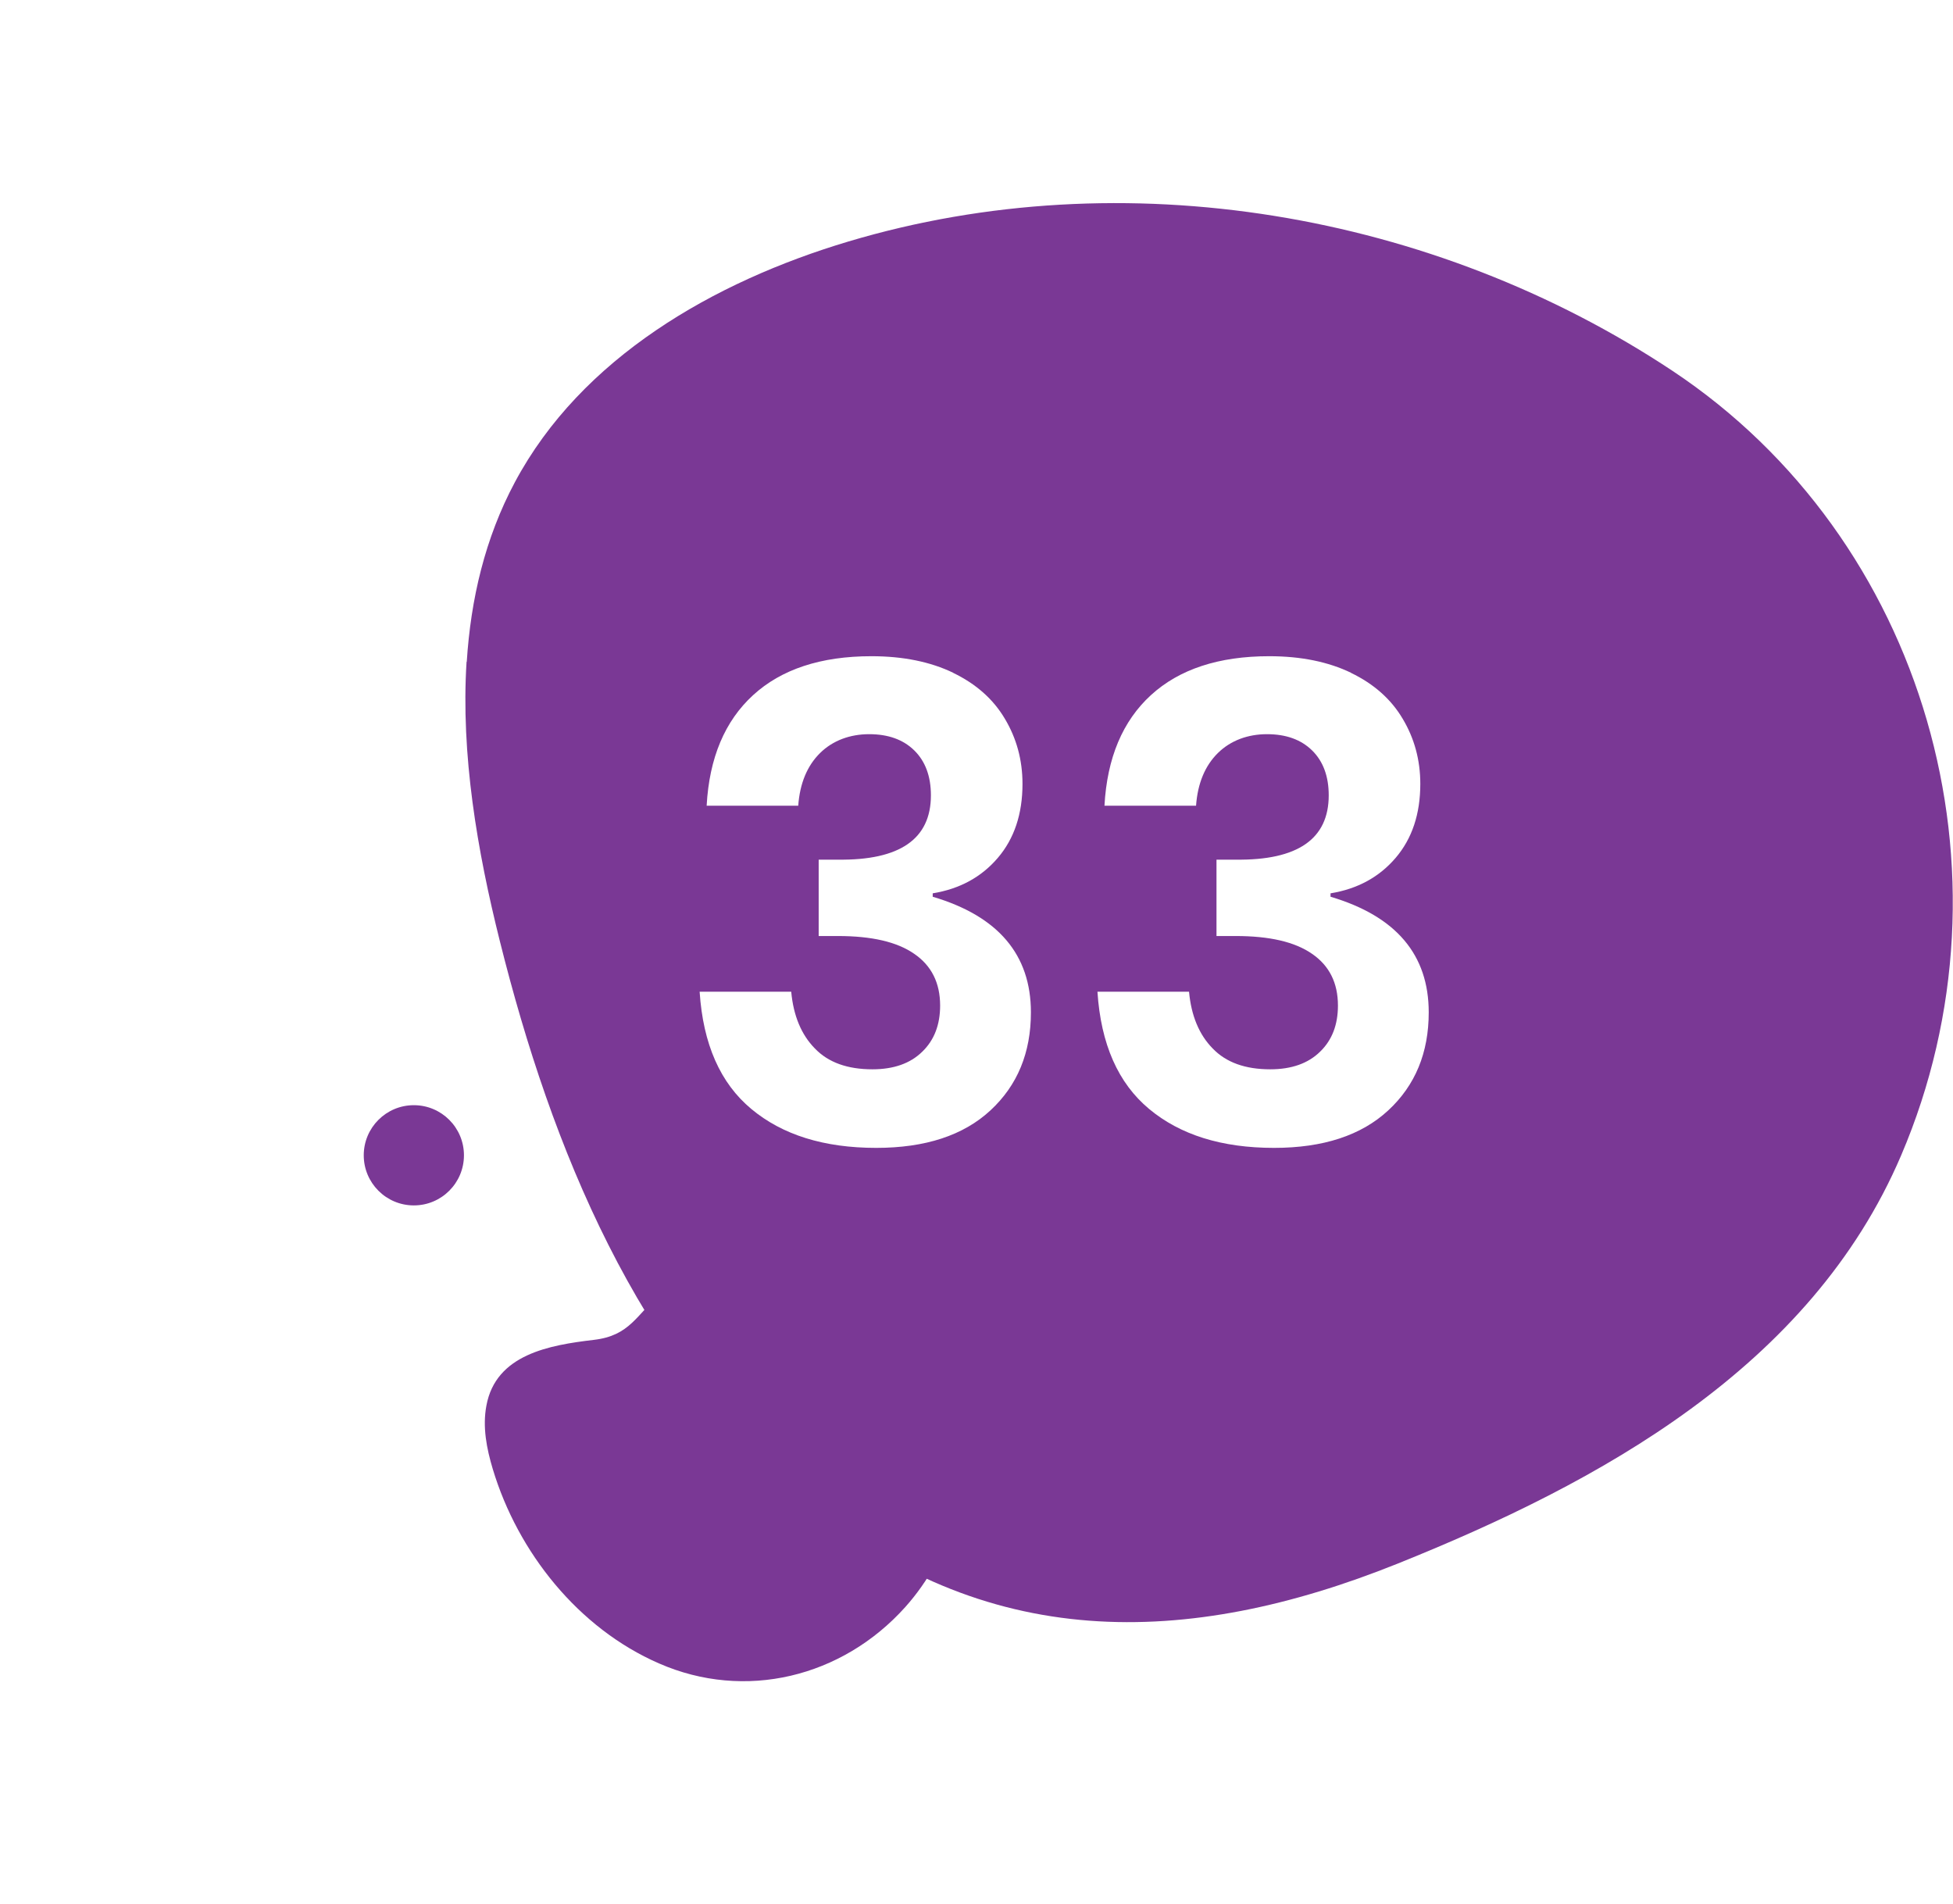 <?xml version="1.0" encoding="UTF-8"?>
<svg xmlns="http://www.w3.org/2000/svg" xmlns:xlink="http://www.w3.org/1999/xlink" width="97.45" height="95" viewBox="0 0 97.45 95">
  <defs>
    <style>.cls-1,.cls-2{fill:#fff;}.cls-3{fill:#7a3895;mix-blend-mode:multiply;}.cls-2{filter:url(#drop-shadow-1);}.cls-4{fill:none;isolation:isolate;}</style>
    <filter id="drop-shadow-1">
      <feOffset dx=".85" dy="1.7"></feOffset>
      <feGaussianBlur result="blur" stdDeviation="3.41"></feGaussianBlur>
      <feFlood flood-color="#606060" flood-opacity=".5"></feFlood>
      <feComposite in2="blur" operator="in"></feComposite>
      <feComposite in="SourceGraphic"></feComposite>
    </filter>
  </defs>
  <g class="cls-4">
    <g id="Calque_2">
      <g id="OBJECTS">
        <path class="cls-2" d="m73.42,66.38c-7.46,8.13-18.84,12.78-29.97,14.71-6.16,1.07-12.74,1.44-18.43-1.15-6.71-3.05-11.13-9.84-13.1-16.94-3.16-11.38-3.58-26.14,2.49-36.56,5.44-9.32,15.28-15.95,25.96-17.49,13.35-1.92,26,3.92,33.95,14.52,5.65,7.54,8.62,16.8,7.16,26.23-1.04,6.69-3.96,12.21-8.06,16.68Z"></path>
        <circle class="cls-3" cx="20.65" cy="57.64" r="2.5"></circle>
        <path class="cls-3" d="m23.29,33.02c.2-3.13.91-6.17,2.4-8.96,3.31-6.2,9.91-10,16.64-12.01,13.76-4.11,29.21-1.45,41.12,6.45,12.6,8.37,17.44,25.04,11.41,39.15-4.52,10.58-15.05,16.32-25.14,20.37-10.47,4.2-20.61,4.48-29.78-3.33-8.14-6.93-12.41-17.37-15-27.74-1.13-4.51-1.95-9.32-1.66-13.93Z"></path>
        <path class="cls-3" d="m44.36,64.23c1.9,1.52,3.16,3.8,3.58,6.21.61,3.44-.44,7.14-2.77,9.74-3.15,3.51-8,4.69-12.29,2.81-4.02-1.75-7.04-5.54-8.29-9.69-.31-1.03-.52-2.11-.32-3.17.47-2.56,3.15-3.02,5.35-3.28,1.83-.21,2.12-1.25,3.41-2.37,1.14-.98,2.52-1.68,4-1.99,2.32-.48,4.83.01,6.79,1.34.19.13.37.26.54.4Z"></path>
        <path class="cls-1" d="m47.56,33.57c1.14.55,2,1.31,2.58,2.29.58.97.88,2.05.88,3.25,0,1.5-.41,2.73-1.23,3.69-.82.96-1.9,1.55-3.25,1.77v.17c3.27.97,4.9,2.89,4.9,5.77,0,2.01-.67,3.64-2.02,4.89-1.35,1.25-3.25,1.87-5.7,1.87-2.61,0-4.68-.65-6.23-1.94-1.55-1.29-2.41-3.24-2.58-5.85h4.57c.11,1.19.5,2.14,1.18,2.83.67.7,1.63,1.04,2.87,1.04,1.06,0,1.89-.29,2.49-.88.6-.58.89-1.35.89-2.3,0-1.13-.43-1.99-1.29-2.58-.86-.6-2.13-.89-3.81-.89h-.96v-3.81h.96c3.09.04,4.64-1.03,4.64-3.21,0-.95-.28-1.7-.83-2.24-.55-.54-1.3-.81-2.25-.81s-1.81.31-2.45.94c-.64.63-1.01,1.51-1.09,2.63h-4.57c.13-2.39.91-4.23,2.32-5.52,1.41-1.29,3.38-1.94,5.9-1.94,1.59,0,2.95.28,4.09.83Z"></path>
        <path class="cls-1" d="m67.41,33.57c1.14.55,2,1.31,2.58,2.29.58.97.88,2.05.88,3.25,0,1.5-.41,2.73-1.23,3.69-.82.96-1.9,1.55-3.25,1.77v.17c3.27.97,4.9,2.89,4.9,5.77,0,2.01-.67,3.64-2.02,4.89-1.35,1.25-3.25,1.87-5.7,1.87-2.61,0-4.68-.65-6.23-1.94-1.55-1.29-2.41-3.24-2.58-5.85h4.57c.11,1.19.5,2.14,1.18,2.83.67.7,1.63,1.04,2.87,1.04,1.06,0,1.89-.29,2.49-.88.6-.58.89-1.35.89-2.3,0-1.13-.43-1.99-1.29-2.58-.86-.6-2.13-.89-3.81-.89h-.96v-3.81h.96c3.09.04,4.64-1.03,4.64-3.21,0-.95-.28-1.7-.83-2.24-.55-.54-1.3-.81-2.25-.81s-1.81.31-2.45.94c-.64.63-1.01,1.51-1.09,2.63h-4.57c.13-2.39.91-4.23,2.32-5.52,1.41-1.29,3.38-1.94,5.9-1.94,1.59,0,2.95.28,4.09.83Z"></path>
      </g>
    </g>
  </g>
</svg>
